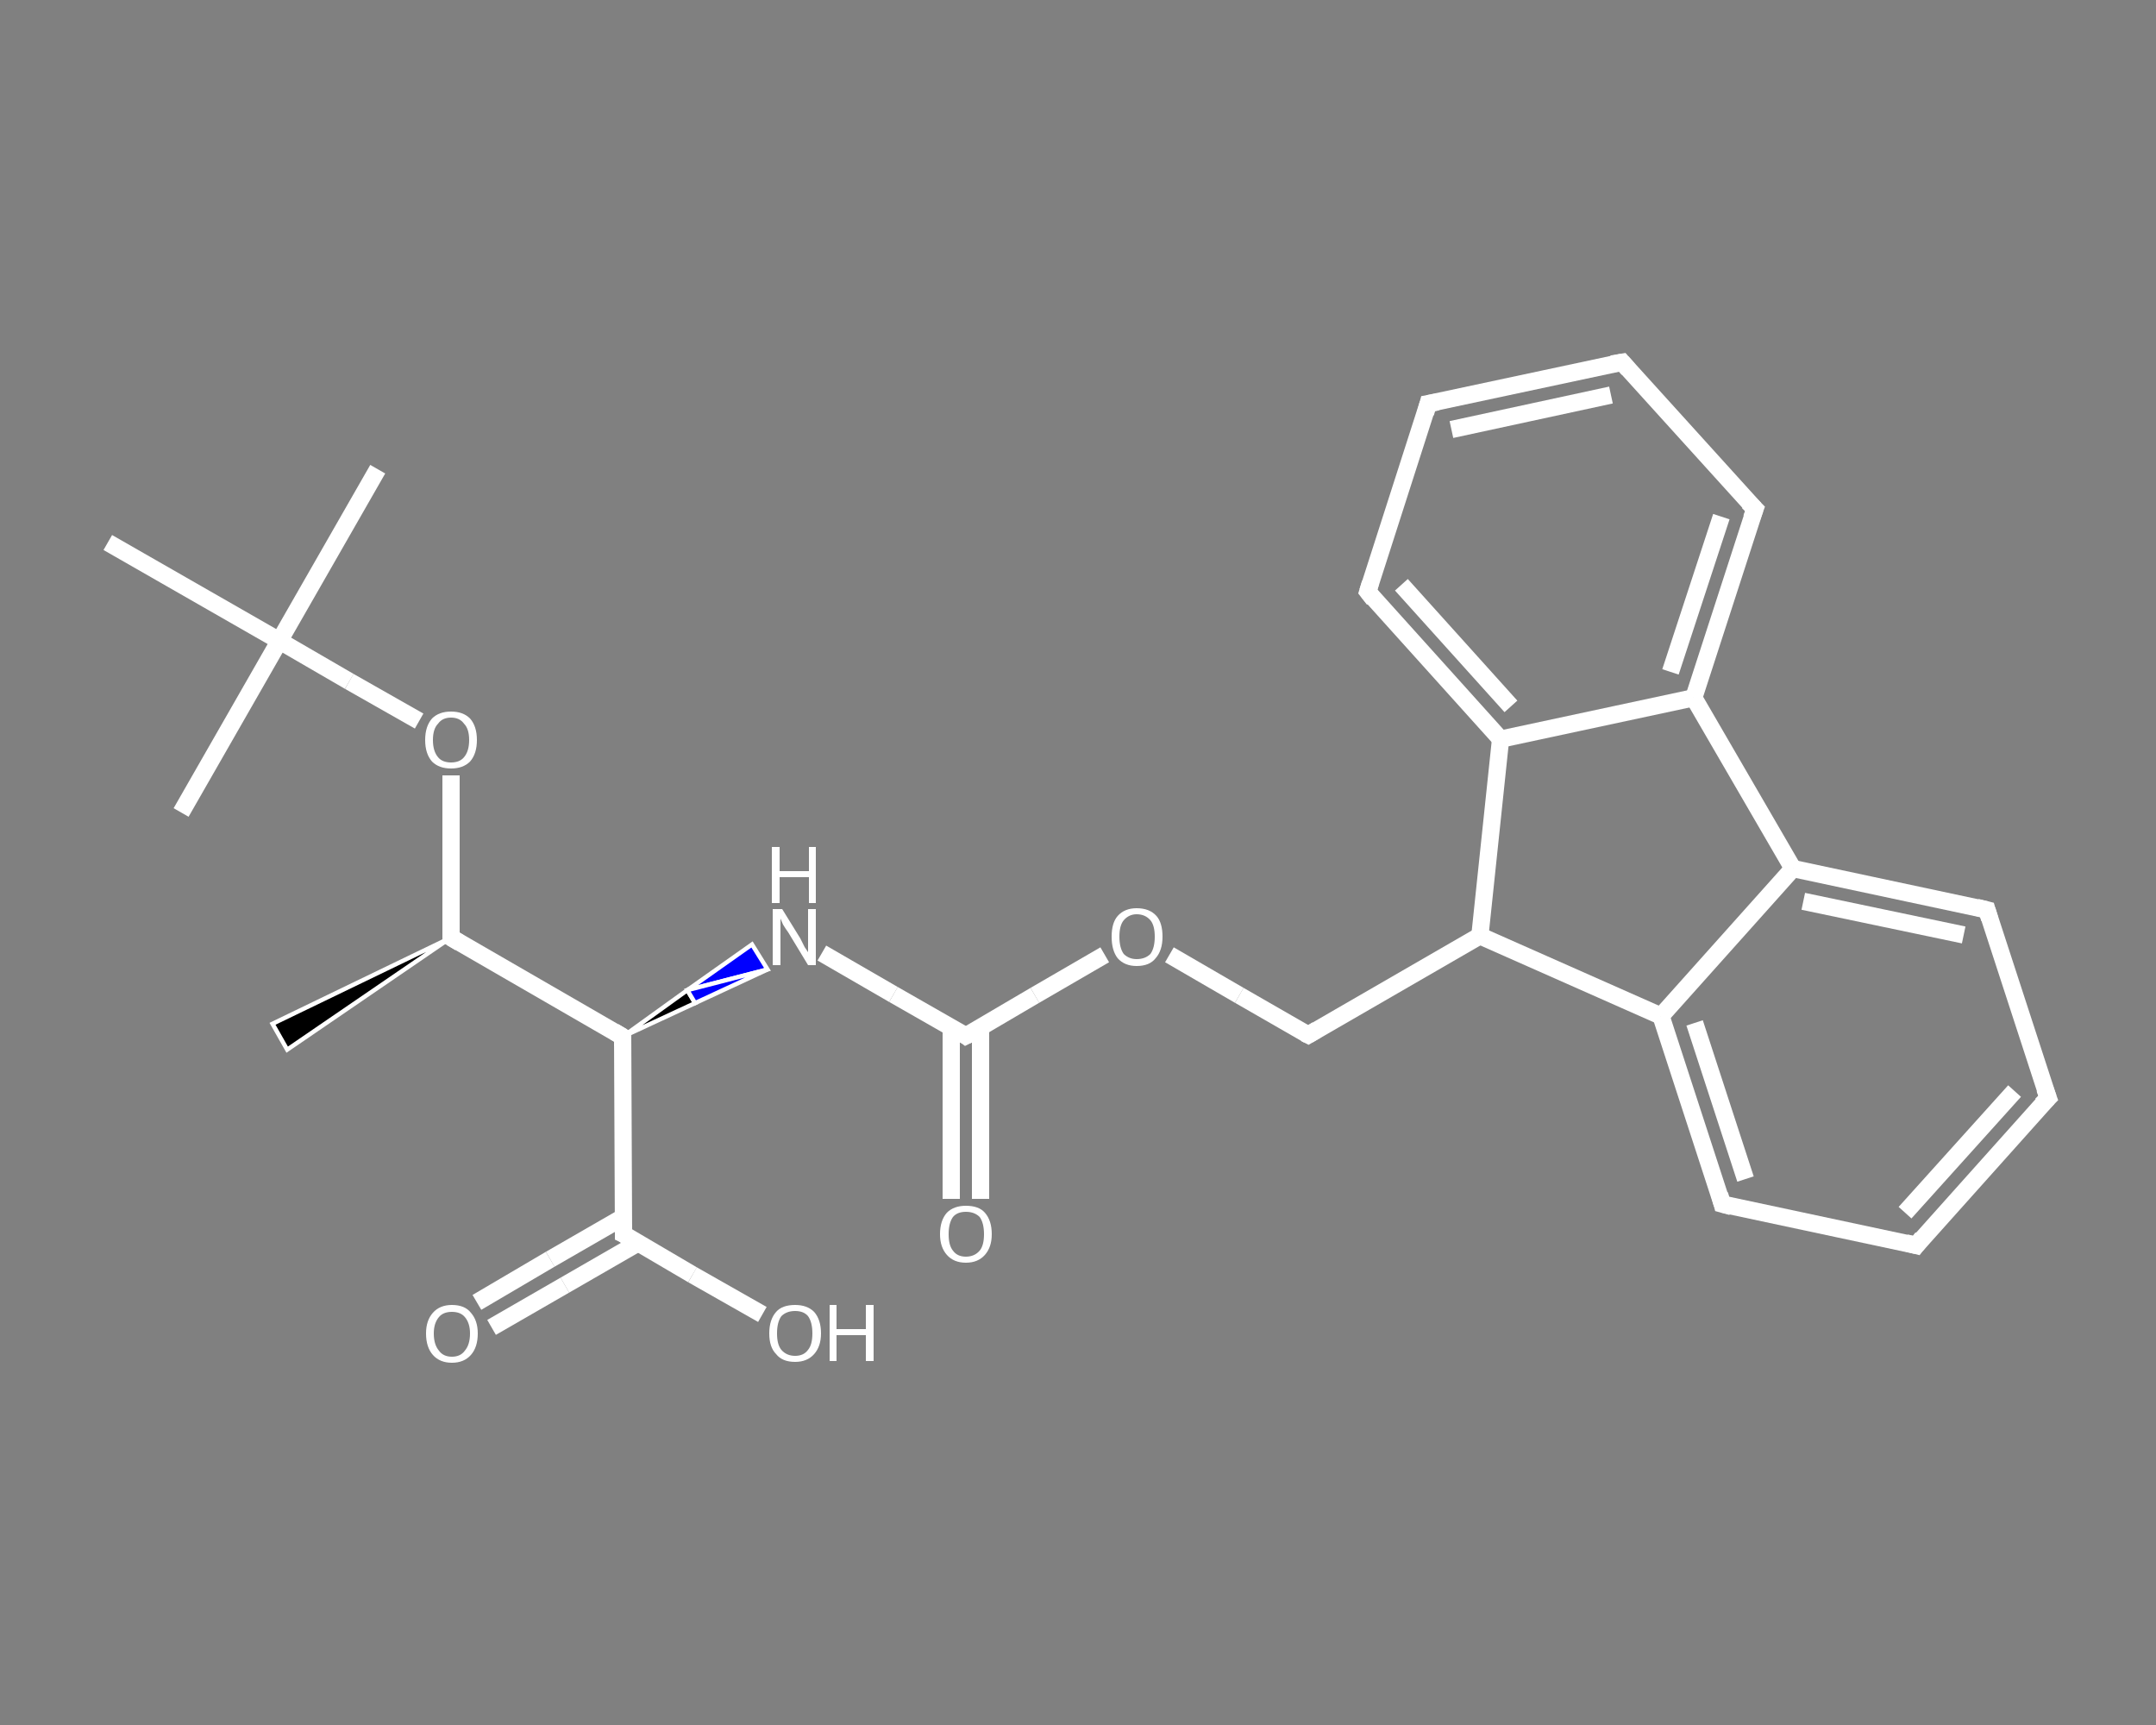 <?xml version='1.0' encoding='iso-8859-1'?>
<svg version='1.1' baseProfile='full'
              xmlns='http://www.w3.org/2000/svg'
                      xmlns:rdkit='http://www.rdkit.org/xml'
                      xmlns:xlink='http://www.w3.org/1999/xlink'
                  xml:space='preserve'
width='250px' height='200px' viewBox='0 0 250 200'>
<rect x="0" y="0" width="250" height="200" fill="#808080" stroke="none"/>
<!-- END OF HEADER -->
<rect style='opacity:1.0;fill:transparent;stroke:none' width='250.0' height='200.0' x='0.0' y='0.0'> </rect>
<path class='bond-0 atom-1 atom-0' d='M 52.3,108.7 L 33.3,121.7 L 31.6,118.7 Z' style='fill:#000000;fill-rule:evenodd;fill-opacity:1;stroke:#FFFFFF;stroke-width:0.5px;stroke-linecap:butt;stroke-linejoin:miter;stroke-opacity:1;' />
<path class='bond-1 atom-1 atom-2' d='M 52.3,108.7 L 52.3,99.3' style='fill:none;fill-rule:evenodd;stroke:#FFFFFF;stroke-width:2.0px;stroke-linecap:butt;stroke-linejoin:miter;stroke-opacity:1' />
<path class='bond-1 atom-1 atom-2' d='M 52.3,99.3 L 52.3,89.9' style='fill:none;fill-rule:evenodd;stroke:#FFFFFF;stroke-width:2.0px;stroke-linecap:butt;stroke-linejoin:miter;stroke-opacity:1' />
<path class='bond-2 atom-2 atom-3' d='M 48.6,83.6 L 40.5,79.0' style='fill:none;fill-rule:evenodd;stroke:#FFFFFF;stroke-width:2.0px;stroke-linecap:butt;stroke-linejoin:miter;stroke-opacity:1' />
<path class='bond-2 atom-2 atom-3' d='M 40.5,79.0 L 32.4,74.3' style='fill:none;fill-rule:evenodd;stroke:#FFFFFF;stroke-width:2.0px;stroke-linecap:butt;stroke-linejoin:miter;stroke-opacity:1' />
<path class='bond-3 atom-3 atom-4' d='M 32.4,74.3 L 43.8,54.4' style='fill:none;fill-rule:evenodd;stroke:#FFFFFF;stroke-width:2.0px;stroke-linecap:butt;stroke-linejoin:miter;stroke-opacity:1' />
<path class='bond-4 atom-3 atom-5' d='M 32.4,74.3 L 21.0,94.2' style='fill:none;fill-rule:evenodd;stroke:#FFFFFF;stroke-width:2.0px;stroke-linecap:butt;stroke-linejoin:miter;stroke-opacity:1' />
<path class='bond-5 atom-3 atom-6' d='M 32.4,74.3 L 12.5,62.9' style='fill:none;fill-rule:evenodd;stroke:#FFFFFF;stroke-width:2.0px;stroke-linecap:butt;stroke-linejoin:miter;stroke-opacity:1' />
<path class='bond-6 atom-1 atom-7' d='M 52.3,108.7 L 72.2,120.2' style='fill:none;fill-rule:evenodd;stroke:#FFFFFF;stroke-width:2.0px;stroke-linecap:butt;stroke-linejoin:miter;stroke-opacity:1' />
<path class='bond-7 atom-7 atom-8' d='M 72.2,120.2 L 79.7,114.8 L 80.6,116.3 Z' style='fill:#000000;fill-rule:evenodd;fill-opacity:1;stroke:#FFFFFF;stroke-width:0.5px;stroke-linecap:butt;stroke-linejoin:miter;stroke-opacity:1;' />
<path class='bond-7 atom-7 atom-8' d='M 79.7,114.8 L 89.0,112.4 L 87.2,109.5 Z' style='fill:#0000FF;fill-rule:evenodd;fill-opacity:1;stroke:#FFFFFF;stroke-width:0.5px;stroke-linecap:butt;stroke-linejoin:miter;stroke-opacity:1;' />
<path class='bond-7 atom-7 atom-8' d='M 79.7,114.8 L 80.6,116.3 L 89.0,112.4 Z' style='fill:#0000FF;fill-rule:evenodd;fill-opacity:1;stroke:#FFFFFF;stroke-width:0.5px;stroke-linecap:butt;stroke-linejoin:miter;stroke-opacity:1;' />
<path class='bond-8 atom-8 atom-9' d='M 95.3,110.5 L 103.6,115.3' style='fill:none;fill-rule:evenodd;stroke:#FFFFFF;stroke-width:2.0px;stroke-linecap:butt;stroke-linejoin:miter;stroke-opacity:1' />
<path class='bond-8 atom-8 atom-9' d='M 103.6,115.3 L 112.0,120.1' style='fill:none;fill-rule:evenodd;stroke:#FFFFFF;stroke-width:2.0px;stroke-linecap:butt;stroke-linejoin:miter;stroke-opacity:1' />
<path class='bond-9 atom-9 atom-10' d='M 110.3,119.1 L 110.3,129.0' style='fill:none;fill-rule:evenodd;stroke:#FFFFFF;stroke-width:2.0px;stroke-linecap:butt;stroke-linejoin:miter;stroke-opacity:1' />
<path class='bond-9 atom-9 atom-10' d='M 110.3,129.0 L 110.3,139.0' style='fill:none;fill-rule:evenodd;stroke:#FFFFFF;stroke-width:2.0px;stroke-linecap:butt;stroke-linejoin:miter;stroke-opacity:1' />
<path class='bond-9 atom-9 atom-10' d='M 113.7,119.1 L 113.7,129.0' style='fill:none;fill-rule:evenodd;stroke:#FFFFFF;stroke-width:2.0px;stroke-linecap:butt;stroke-linejoin:miter;stroke-opacity:1' />
<path class='bond-9 atom-9 atom-10' d='M 113.7,129.0 L 113.7,139.0' style='fill:none;fill-rule:evenodd;stroke:#FFFFFF;stroke-width:2.0px;stroke-linecap:butt;stroke-linejoin:miter;stroke-opacity:1' />
<path class='bond-10 atom-9 atom-11' d='M 112.0,120.1 L 120.0,115.4' style='fill:none;fill-rule:evenodd;stroke:#FFFFFF;stroke-width:2.0px;stroke-linecap:butt;stroke-linejoin:miter;stroke-opacity:1' />
<path class='bond-10 atom-9 atom-11' d='M 120.0,115.4 L 128.1,110.7' style='fill:none;fill-rule:evenodd;stroke:#FFFFFF;stroke-width:2.0px;stroke-linecap:butt;stroke-linejoin:miter;stroke-opacity:1' />
<path class='bond-11 atom-11 atom-12' d='M 135.6,110.7 L 143.7,115.4' style='fill:none;fill-rule:evenodd;stroke:#FFFFFF;stroke-width:2.0px;stroke-linecap:butt;stroke-linejoin:miter;stroke-opacity:1' />
<path class='bond-11 atom-11 atom-12' d='M 143.7,115.4 L 151.7,120.0' style='fill:none;fill-rule:evenodd;stroke:#FFFFFF;stroke-width:2.0px;stroke-linecap:butt;stroke-linejoin:miter;stroke-opacity:1' />
<path class='bond-12 atom-12 atom-13' d='M 151.7,120.0 L 171.6,108.5' style='fill:none;fill-rule:evenodd;stroke:#FFFFFF;stroke-width:2.0px;stroke-linecap:butt;stroke-linejoin:miter;stroke-opacity:1' />
<path class='bond-13 atom-13 atom-14' d='M 171.6,108.5 L 192.6,117.8' style='fill:none;fill-rule:evenodd;stroke:#FFFFFF;stroke-width:2.0px;stroke-linecap:butt;stroke-linejoin:miter;stroke-opacity:1' />
<path class='bond-14 atom-14 atom-15' d='M 192.6,117.8 L 199.7,139.6' style='fill:none;fill-rule:evenodd;stroke:#FFFFFF;stroke-width:2.0px;stroke-linecap:butt;stroke-linejoin:miter;stroke-opacity:1' />
<path class='bond-14 atom-14 atom-15' d='M 196.5,118.6 L 202.4,136.7' style='fill:none;fill-rule:evenodd;stroke:#FFFFFF;stroke-width:2.0px;stroke-linecap:butt;stroke-linejoin:miter;stroke-opacity:1' />
<path class='bond-15 atom-15 atom-16' d='M 199.7,139.6 L 222.2,144.4' style='fill:none;fill-rule:evenodd;stroke:#FFFFFF;stroke-width:2.0px;stroke-linecap:butt;stroke-linejoin:miter;stroke-opacity:1' />
<path class='bond-16 atom-16 atom-17' d='M 222.2,144.4 L 237.5,127.3' style='fill:none;fill-rule:evenodd;stroke:#FFFFFF;stroke-width:2.0px;stroke-linecap:butt;stroke-linejoin:miter;stroke-opacity:1' />
<path class='bond-16 atom-16 atom-17' d='M 220.9,140.6 L 233.6,126.5' style='fill:none;fill-rule:evenodd;stroke:#FFFFFF;stroke-width:2.0px;stroke-linecap:butt;stroke-linejoin:miter;stroke-opacity:1' />
<path class='bond-17 atom-17 atom-18' d='M 237.5,127.3 L 230.4,105.5' style='fill:none;fill-rule:evenodd;stroke:#FFFFFF;stroke-width:2.0px;stroke-linecap:butt;stroke-linejoin:miter;stroke-opacity:1' />
<path class='bond-18 atom-18 atom-19' d='M 230.4,105.5 L 207.9,100.7' style='fill:none;fill-rule:evenodd;stroke:#FFFFFF;stroke-width:2.0px;stroke-linecap:butt;stroke-linejoin:miter;stroke-opacity:1' />
<path class='bond-18 atom-18 atom-19' d='M 227.7,108.4 L 209.1,104.5' style='fill:none;fill-rule:evenodd;stroke:#FFFFFF;stroke-width:2.0px;stroke-linecap:butt;stroke-linejoin:miter;stroke-opacity:1' />
<path class='bond-19 atom-19 atom-20' d='M 207.9,100.7 L 196.4,80.9' style='fill:none;fill-rule:evenodd;stroke:#FFFFFF;stroke-width:2.0px;stroke-linecap:butt;stroke-linejoin:miter;stroke-opacity:1' />
<path class='bond-20 atom-20 atom-21' d='M 196.4,80.9 L 203.5,59.0' style='fill:none;fill-rule:evenodd;stroke:#FFFFFF;stroke-width:2.0px;stroke-linecap:butt;stroke-linejoin:miter;stroke-opacity:1' />
<path class='bond-20 atom-20 atom-21' d='M 193.7,77.9 L 199.6,59.9' style='fill:none;fill-rule:evenodd;stroke:#FFFFFF;stroke-width:2.0px;stroke-linecap:butt;stroke-linejoin:miter;stroke-opacity:1' />
<path class='bond-21 atom-21 atom-22' d='M 203.5,59.0 L 188.1,42.0' style='fill:none;fill-rule:evenodd;stroke:#FFFFFF;stroke-width:2.0px;stroke-linecap:butt;stroke-linejoin:miter;stroke-opacity:1' />
<path class='bond-22 atom-22 atom-23' d='M 188.1,42.0 L 165.6,46.8' style='fill:none;fill-rule:evenodd;stroke:#FFFFFF;stroke-width:2.0px;stroke-linecap:butt;stroke-linejoin:miter;stroke-opacity:1' />
<path class='bond-22 atom-22 atom-23' d='M 186.8,45.8 L 168.3,49.8' style='fill:none;fill-rule:evenodd;stroke:#FFFFFF;stroke-width:2.0px;stroke-linecap:butt;stroke-linejoin:miter;stroke-opacity:1' />
<path class='bond-23 atom-23 atom-24' d='M 165.6,46.8 L 158.6,68.6' style='fill:none;fill-rule:evenodd;stroke:#FFFFFF;stroke-width:2.0px;stroke-linecap:butt;stroke-linejoin:miter;stroke-opacity:1' />
<path class='bond-24 atom-24 atom-25' d='M 158.6,68.6 L 174.0,85.7' style='fill:none;fill-rule:evenodd;stroke:#FFFFFF;stroke-width:2.0px;stroke-linecap:butt;stroke-linejoin:miter;stroke-opacity:1' />
<path class='bond-24 atom-24 atom-25' d='M 162.5,67.8 L 175.2,81.9' style='fill:none;fill-rule:evenodd;stroke:#FFFFFF;stroke-width:2.0px;stroke-linecap:butt;stroke-linejoin:miter;stroke-opacity:1' />
<path class='bond-25 atom-7 atom-26' d='M 72.2,120.2 L 72.3,143.1' style='fill:none;fill-rule:evenodd;stroke:#FFFFFF;stroke-width:2.0px;stroke-linecap:butt;stroke-linejoin:miter;stroke-opacity:1' />
<path class='bond-26 atom-26 atom-27' d='M 72.3,141.1 L 63.8,146.0' style='fill:none;fill-rule:evenodd;stroke:#FFFFFF;stroke-width:2.0px;stroke-linecap:butt;stroke-linejoin:miter;stroke-opacity:1' />
<path class='bond-26 atom-26 atom-27' d='M 63.8,146.0 L 55.3,151.0' style='fill:none;fill-rule:evenodd;stroke:#FFFFFF;stroke-width:2.0px;stroke-linecap:butt;stroke-linejoin:miter;stroke-opacity:1' />
<path class='bond-26 atom-26 atom-27' d='M 74.0,144.1 L 65.5,149.0' style='fill:none;fill-rule:evenodd;stroke:#FFFFFF;stroke-width:2.0px;stroke-linecap:butt;stroke-linejoin:miter;stroke-opacity:1' />
<path class='bond-26 atom-26 atom-27' d='M 65.5,149.0 L 57.0,153.9' style='fill:none;fill-rule:evenodd;stroke:#FFFFFF;stroke-width:2.0px;stroke-linecap:butt;stroke-linejoin:miter;stroke-opacity:1' />
<path class='bond-27 atom-26 atom-28' d='M 72.3,143.1 L 80.3,147.8' style='fill:none;fill-rule:evenodd;stroke:#FFFFFF;stroke-width:2.0px;stroke-linecap:butt;stroke-linejoin:miter;stroke-opacity:1' />
<path class='bond-27 atom-26 atom-28' d='M 80.3,147.8 L 88.4,152.4' style='fill:none;fill-rule:evenodd;stroke:#FFFFFF;stroke-width:2.0px;stroke-linecap:butt;stroke-linejoin:miter;stroke-opacity:1' />
<path class='bond-28 atom-25 atom-13' d='M 174.0,85.7 L 171.6,108.5' style='fill:none;fill-rule:evenodd;stroke:#FFFFFF;stroke-width:2.0px;stroke-linecap:butt;stroke-linejoin:miter;stroke-opacity:1' />
<path class='bond-29 atom-19 atom-14' d='M 207.9,100.7 L 192.6,117.8' style='fill:none;fill-rule:evenodd;stroke:#FFFFFF;stroke-width:2.0px;stroke-linecap:butt;stroke-linejoin:miter;stroke-opacity:1' />
<path class='bond-30 atom-25 atom-20' d='M 174.0,85.7 L 196.4,80.9' style='fill:none;fill-rule:evenodd;stroke:#FFFFFF;stroke-width:2.0px;stroke-linecap:butt;stroke-linejoin:miter;stroke-opacity:1' />
<path d='M 52.3,108.2 L 52.3,108.7 L 53.3,109.3' style='fill:none;stroke:#FFFFFF;stroke-width:2.0px;stroke-linecap:butt;stroke-linejoin:miter;stroke-opacity:1;' />
<path d='M 71.2,119.6 L 72.2,120.2 L 72.2,121.3' style='fill:none;stroke:#FFFFFF;stroke-width:2.0px;stroke-linecap:butt;stroke-linejoin:miter;stroke-opacity:1;' />
<path d='M 111.6,119.8 L 112.0,120.1 L 112.4,119.9' style='fill:none;stroke:#FFFFFF;stroke-width:2.0px;stroke-linecap:butt;stroke-linejoin:miter;stroke-opacity:1;' />
<path d='M 151.3,119.8 L 151.7,120.0 L 152.7,119.4' style='fill:none;stroke:#FFFFFF;stroke-width:2.0px;stroke-linecap:butt;stroke-linejoin:miter;stroke-opacity:1;' />
<path d='M 199.4,138.5 L 199.7,139.6 L 200.8,139.9' style='fill:none;stroke:#FFFFFF;stroke-width:2.0px;stroke-linecap:butt;stroke-linejoin:miter;stroke-opacity:1;' />
<path d='M 221.0,144.1 L 222.2,144.4 L 222.9,143.5' style='fill:none;stroke:#FFFFFF;stroke-width:2.0px;stroke-linecap:butt;stroke-linejoin:miter;stroke-opacity:1;' />
<path d='M 236.7,128.1 L 237.5,127.3 L 237.1,126.2' style='fill:none;stroke:#FFFFFF;stroke-width:2.0px;stroke-linecap:butt;stroke-linejoin:miter;stroke-opacity:1;' />
<path d='M 230.7,106.5 L 230.4,105.5 L 229.2,105.2' style='fill:none;stroke:#FFFFFF;stroke-width:2.0px;stroke-linecap:butt;stroke-linejoin:miter;stroke-opacity:1;' />
<path d='M 203.1,60.1 L 203.5,59.0 L 202.7,58.2' style='fill:none;stroke:#FFFFFF;stroke-width:2.0px;stroke-linecap:butt;stroke-linejoin:miter;stroke-opacity:1;' />
<path d='M 188.8,42.8 L 188.1,42.0 L 186.9,42.2' style='fill:none;stroke:#FFFFFF;stroke-width:2.0px;stroke-linecap:butt;stroke-linejoin:miter;stroke-opacity:1;' />
<path d='M 166.7,46.6 L 165.6,46.8 L 165.3,47.9' style='fill:none;stroke:#FFFFFF;stroke-width:2.0px;stroke-linecap:butt;stroke-linejoin:miter;stroke-opacity:1;' />
<path d='M 158.9,67.6 L 158.6,68.6 L 159.3,69.5' style='fill:none;stroke:#FFFFFF;stroke-width:2.0px;stroke-linecap:butt;stroke-linejoin:miter;stroke-opacity:1;' />
<path d='M 72.3,142.0 L 72.3,143.1 L 72.7,143.3' style='fill:none;stroke:#FFFFFF;stroke-width:2.0px;stroke-linecap:butt;stroke-linejoin:miter;stroke-opacity:1;' />
<path class='atom-2' d='M 49.3 85.8
Q 49.3 84.2, 50.1 83.3
Q 50.9 82.5, 52.3 82.5
Q 53.7 82.5, 54.5 83.3
Q 55.3 84.2, 55.3 85.8
Q 55.3 87.4, 54.5 88.3
Q 53.7 89.1, 52.3 89.1
Q 50.9 89.1, 50.1 88.3
Q 49.3 87.4, 49.3 85.8
M 52.3 88.4
Q 53.3 88.4, 53.8 87.8
Q 54.4 87.1, 54.4 85.8
Q 54.4 84.5, 53.8 83.9
Q 53.3 83.2, 52.3 83.2
Q 51.3 83.2, 50.8 83.9
Q 50.2 84.5, 50.2 85.8
Q 50.2 87.1, 50.8 87.8
Q 51.3 88.4, 52.3 88.4
' fill='#FFFFFF'/>
<path class='atom-8' d='M 90.7 105.4
L 92.8 108.8
Q 93.0 109.2, 93.3 109.8
Q 93.7 110.4, 93.7 110.4
L 93.7 105.4
L 94.6 105.4
L 94.6 111.9
L 93.7 111.9
L 91.4 108.1
Q 91.1 107.7, 90.8 107.2
Q 90.6 106.7, 90.5 106.5
L 90.5 111.9
L 89.6 111.9
L 89.6 105.4
L 90.7 105.4
' fill='#FFFFFF'/>
<path class='atom-8' d='M 89.5 98.2
L 90.4 98.2
L 90.4 101.0
L 93.8 101.0
L 93.8 98.2
L 94.6 98.2
L 94.6 104.7
L 93.8 104.7
L 93.8 101.7
L 90.4 101.7
L 90.4 104.7
L 89.5 104.7
L 89.5 98.2
' fill='#FFFFFF'/>
<path class='atom-10' d='M 109.0 143.1
Q 109.0 141.5, 109.8 140.6
Q 110.6 139.8, 112.0 139.8
Q 113.5 139.8, 114.2 140.6
Q 115.0 141.5, 115.0 143.1
Q 115.0 144.6, 114.2 145.5
Q 113.4 146.4, 112.0 146.4
Q 110.6 146.4, 109.8 145.5
Q 109.0 144.6, 109.0 143.1
M 112.0 145.7
Q 113.0 145.7, 113.6 145.0
Q 114.1 144.4, 114.1 143.1
Q 114.1 141.8, 113.6 141.1
Q 113.0 140.5, 112.0 140.5
Q 111.0 140.5, 110.5 141.1
Q 110.0 141.8, 110.0 143.1
Q 110.0 144.4, 110.5 145.0
Q 111.0 145.7, 112.0 145.7
' fill='#FFFFFF'/>
<path class='atom-11' d='M 128.9 108.6
Q 128.9 107.0, 129.6 106.2
Q 130.4 105.3, 131.8 105.3
Q 133.3 105.3, 134.1 106.2
Q 134.8 107.0, 134.8 108.6
Q 134.8 110.2, 134.0 111.1
Q 133.3 112.0, 131.8 112.0
Q 130.4 112.0, 129.6 111.1
Q 128.9 110.2, 128.9 108.6
M 131.8 111.2
Q 132.8 111.2, 133.4 110.6
Q 133.9 109.9, 133.9 108.6
Q 133.9 107.3, 133.4 106.7
Q 132.8 106.0, 131.8 106.0
Q 130.9 106.0, 130.3 106.7
Q 129.8 107.3, 129.8 108.6
Q 129.8 109.9, 130.3 110.6
Q 130.9 111.2, 131.8 111.2
' fill='#FFFFFF'/>
<path class='atom-27' d='M 49.4 154.6
Q 49.4 153.1, 50.2 152.2
Q 51.0 151.3, 52.4 151.3
Q 53.9 151.3, 54.6 152.2
Q 55.4 153.1, 55.4 154.6
Q 55.4 156.2, 54.6 157.1
Q 53.8 158.0, 52.4 158.0
Q 51.0 158.0, 50.2 157.1
Q 49.4 156.2, 49.4 154.6
M 52.4 157.3
Q 53.4 157.3, 53.9 156.6
Q 54.5 155.9, 54.5 154.6
Q 54.5 153.4, 53.9 152.7
Q 53.4 152.1, 52.4 152.1
Q 51.4 152.1, 50.9 152.7
Q 50.3 153.4, 50.3 154.6
Q 50.3 155.9, 50.9 156.6
Q 51.4 157.3, 52.4 157.3
' fill='#FFFFFF'/>
<path class='atom-28' d='M 89.2 154.6
Q 89.2 153.0, 90.0 152.1
Q 90.7 151.3, 92.2 151.3
Q 93.6 151.3, 94.4 152.1
Q 95.2 153.0, 95.2 154.6
Q 95.2 156.1, 94.4 157.0
Q 93.6 157.9, 92.2 157.9
Q 90.7 157.9, 90.0 157.0
Q 89.2 156.2, 89.2 154.6
M 92.2 157.2
Q 93.2 157.2, 93.7 156.5
Q 94.2 155.9, 94.2 154.6
Q 94.2 153.3, 93.7 152.6
Q 93.2 152.0, 92.2 152.0
Q 91.2 152.0, 90.6 152.6
Q 90.1 153.3, 90.1 154.6
Q 90.1 155.9, 90.6 156.5
Q 91.2 157.2, 92.2 157.2
' fill='#FFFFFF'/>
<path class='atom-28' d='M 96.2 151.3
L 97.0 151.3
L 97.0 154.1
L 100.4 154.1
L 100.4 151.3
L 101.3 151.3
L 101.3 157.8
L 100.4 157.8
L 100.4 154.8
L 97.0 154.8
L 97.0 157.8
L 96.2 157.8
L 96.2 151.3
' fill='#FFFFFF'/>
</svg>
